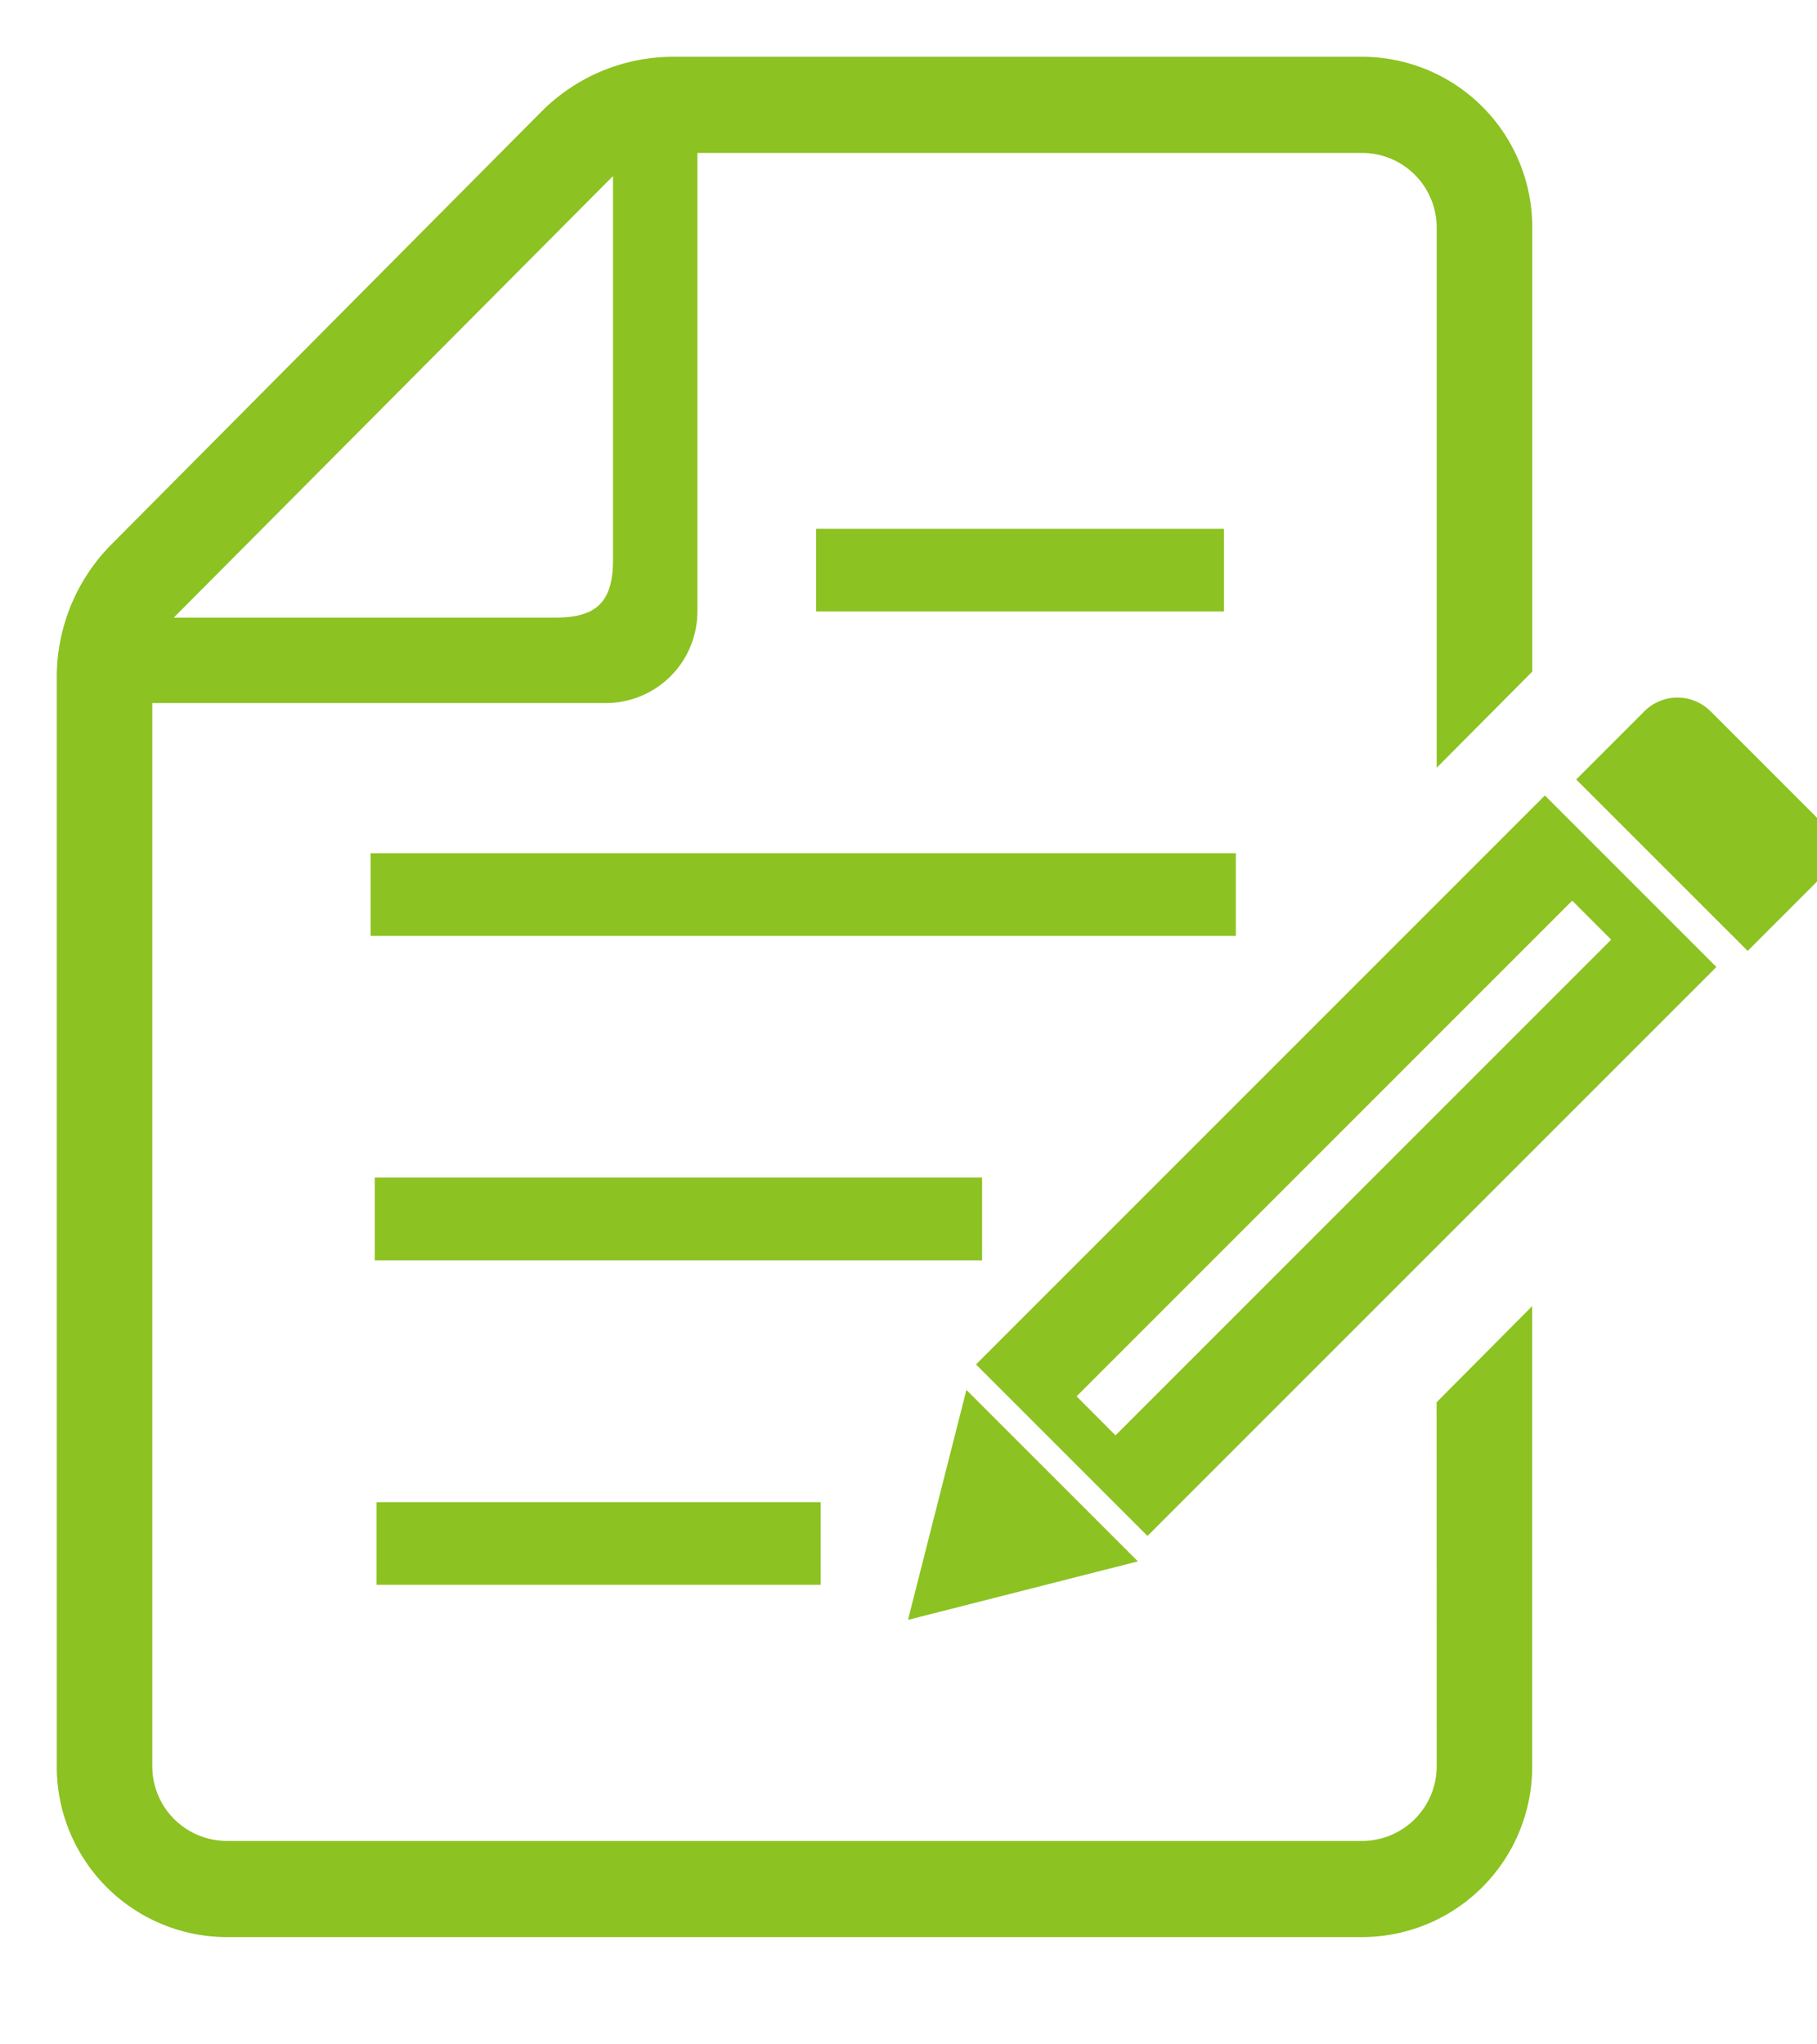 <svg xmlns="http://www.w3.org/2000/svg" xmlns:xlink="http://www.w3.org/1999/xlink" width="32" height="36" viewBox="0 0 32 36">
  <rect x="0" y="0" width="32" height="36" fill="#333333" stroke="none"/>
  <defs>
    <clipPath id="clip-ico_f0">
      <rect width="32" height="36"/>
    </clipPath>
  </defs>
  <g id="ico_f0" clip-path="url(#clip-ico_f0)">
    <rect width="32" height="36" fill="#fff"/>
    <g id="シンプルな署名契約アイコン" transform="translate(-13.584 1)">
      <rect id="長方形_141" data-name="長方形 141" width="7.822" height="1.456" transform="translate(20.216 25.452)" fill="#8cc221"/>
      <rect id="長方形_142" data-name="長方形 142" width="10.696" height="1.456" transform="translate(20.184 19.737)" fill="#8cc221"/>
      <rect id="長方形_143" data-name="長方形 143" width="15.238" height="1.456" transform="translate(20.111 14.025)" fill="#8cc221"/>
      <rect id="長方形_144" data-name="長方形 144" width="7.182" height="1.456" transform="translate(27.957 8.312)" fill="#8cc221"/>
      <path id="パス_19" data-name="パス 19" d="M38.886,30.1a1.315,1.315,0,0,1-1.309,1.318h-20A1.315,1.315,0,0,1,16.266,30.1V11.38h8a1.612,1.612,0,0,0,1.6-1.616V1.693h11.7A1.314,1.314,0,0,1,38.886,3.01v9.51l1.683-1.693V3.01A3,3,0,0,0,37.576,0H25.441a3.274,3.274,0,0,0-2.324.968l-7.57,7.618a3.316,3.316,0,0,0-.963,2.339V30.1a3,3,0,0,0,2.992,3.011h20A3,3,0,0,0,40.568,30.1V22l-1.683,1.693Zm-14.506-28V8.859c0,.732-.283,1.017-1.011,1.017H16.644Z" transform="translate(0)" fill="#8cc221"/>
      <path id="パス_20" data-name="パス 20" d="M434.761,177.455l-1.852-1.852a.825.825,0,0,0-1.167,0l-1.2,1.2,3.02,3.019,1.2-1.2A.825.825,0,0,0,434.761,177.455Z" transform="translate(-389.199 -164.077)" fill="#8cc221"/>
      <path id="パス_21" data-name="パス 21" d="M248.5,364.632l-1.029,4.049,4.049-1.03Z" transform="translate(-217.896 -341.156)" fill="#8cc221"/>
      <path id="パス_22" data-name="パス 22" d="M272.152,215.227l3.02,3.02,10.019-10.019-3.02-3.02Zm11.186-7.48-8.729,8.729-.686-.687,8.729-8.729Z" transform="translate(-241.379 -192.2)" fill="#8cc221"/>
    </g>
  </g>
</svg>
